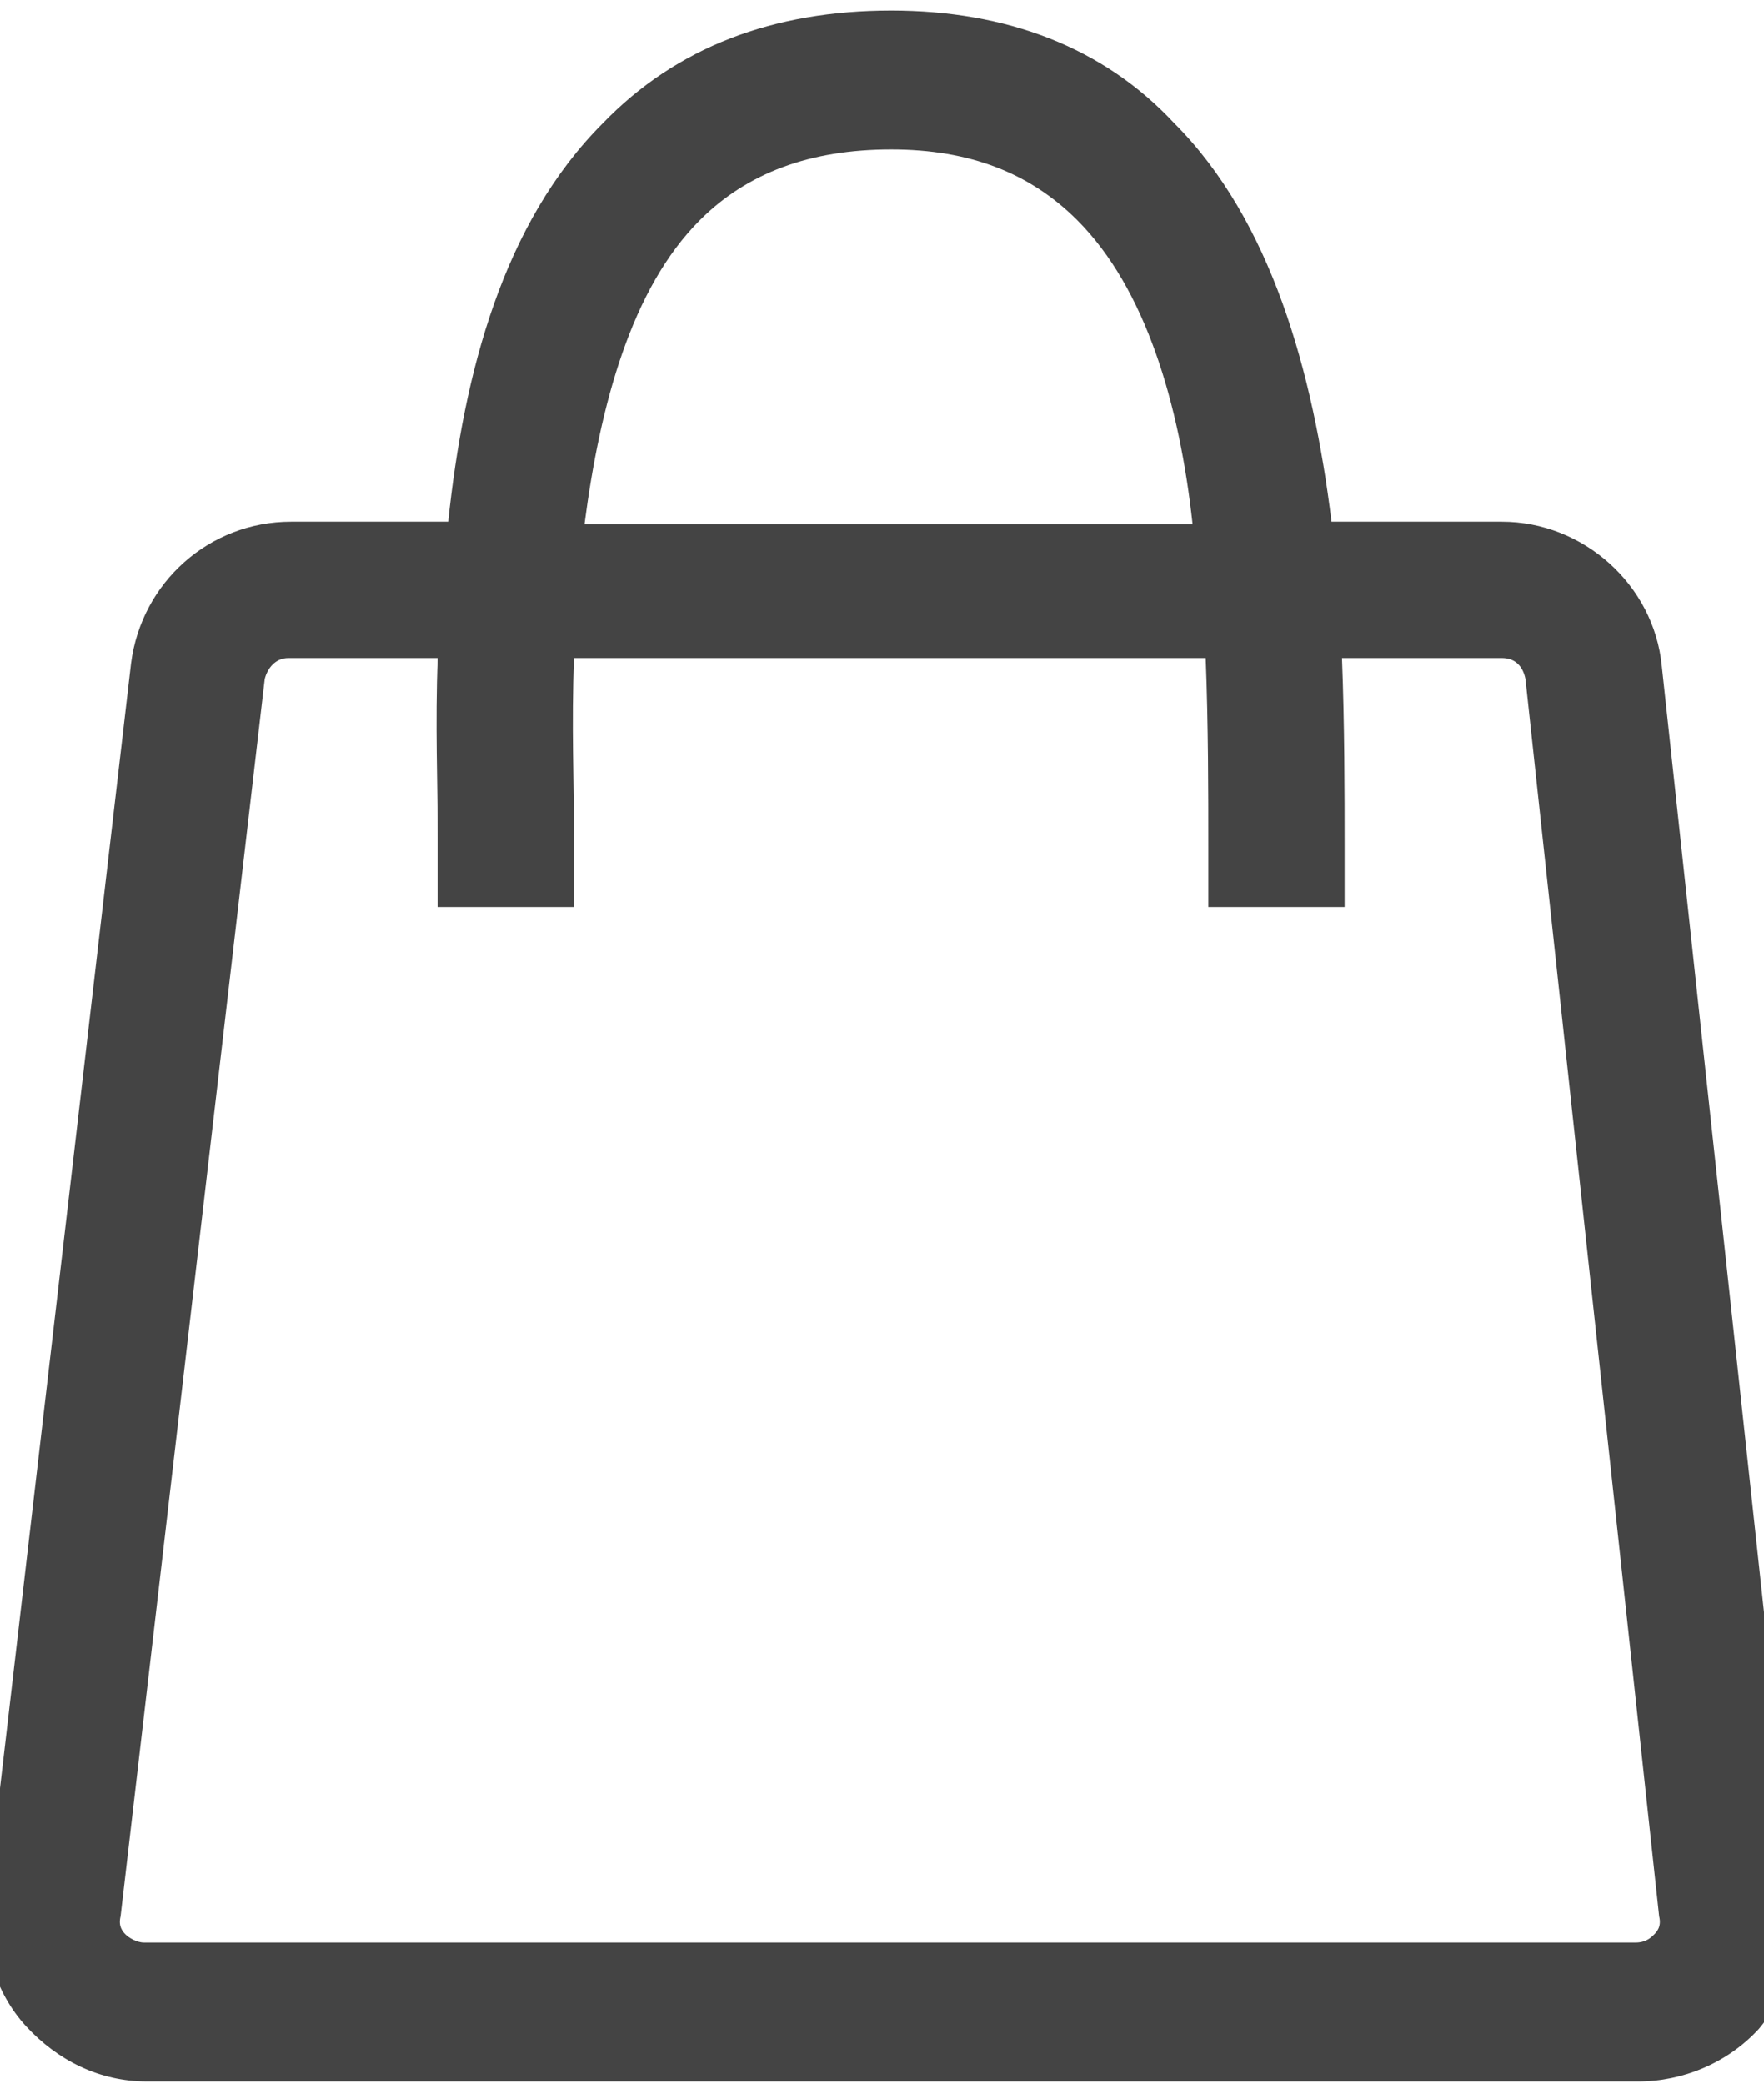 <?xml version="1.0" encoding="utf-8"?>
<!-- Generator: Adobe Illustrator 25.4.1, SVG Export Plug-In . SVG Version: 6.00 Build 0)  -->
<svg version="1.1" id="Layer_1" xmlns="http://www.w3.org/2000/svg" xmlns:xlink="http://www.w3.org/1999/xlink" x="0px" y="0px"
	 viewBox="0 0 67.3 79.5" style="enable-background:new 0 0 67.3 79.5;" xml:space="preserve">
<style type="text/css">
	.st0{fill:#444444;}
</style>
<path class="st0" d="M68.5,72.6l-5.1-47.2c-0.3-3.1-3-5.5-6.1-5.5h-6.5c-0.7-5.7-2.3-11.5-6-15.2C42.1,1.8,38.4,0.4,34,0.4
	c-4.5,0-8.2,1.4-11,4.3c-3.8,3.8-5.3,9.5-5.9,15.2h-6c-3.1,0-5.7,2.3-6.1,5.4l-5.5,47.2c-0.2,1.7,0.3,3.5,1.5,4.8
	c1.2,1.3,2.8,2.1,4.6,2.1h56.9c1.7,0,3.4-0.7,4.6-2C68.2,76.1,68.7,74.3,68.5,72.6z M26.7,8.4c1.8-1.8,4.2-2.7,7.3-2.7
	c3,0,5.3,0.9,7.1,2.7c2.6,2.6,3.9,7,4.4,11.6H22.3C22.9,15.4,24.1,11,26.7,8.4z M63.1,73.8c-0.1,0.1-0.3,0.3-0.7,0.3H5.5
	c-0.3,0-0.6-0.2-0.7-0.3c-0.1-0.1-0.3-0.3-0.2-0.7l5.5-47.2c0.1-0.4,0.4-0.8,0.9-0.8h5.7c-0.1,2.5,0,4.8,0,6.9c0,0.9,0,1.8,0,2.6
	h5.2c0-0.8,0-1.7,0-2.7c0-2-0.1-4.3,0-6.8H46c0.1,2.6,0.1,5.1,0.1,7.2c0,0.8,0,1.6,0,2.3h5.2c0-0.7,0-1.5,0-2.3c0-2.1,0-4.6-0.1-7.2
	h6.1c0.5,0,0.8,0.3,0.9,0.8l5.1,47.2C63.4,73.5,63.2,73.7,63.1,73.8z"/>
</svg>
